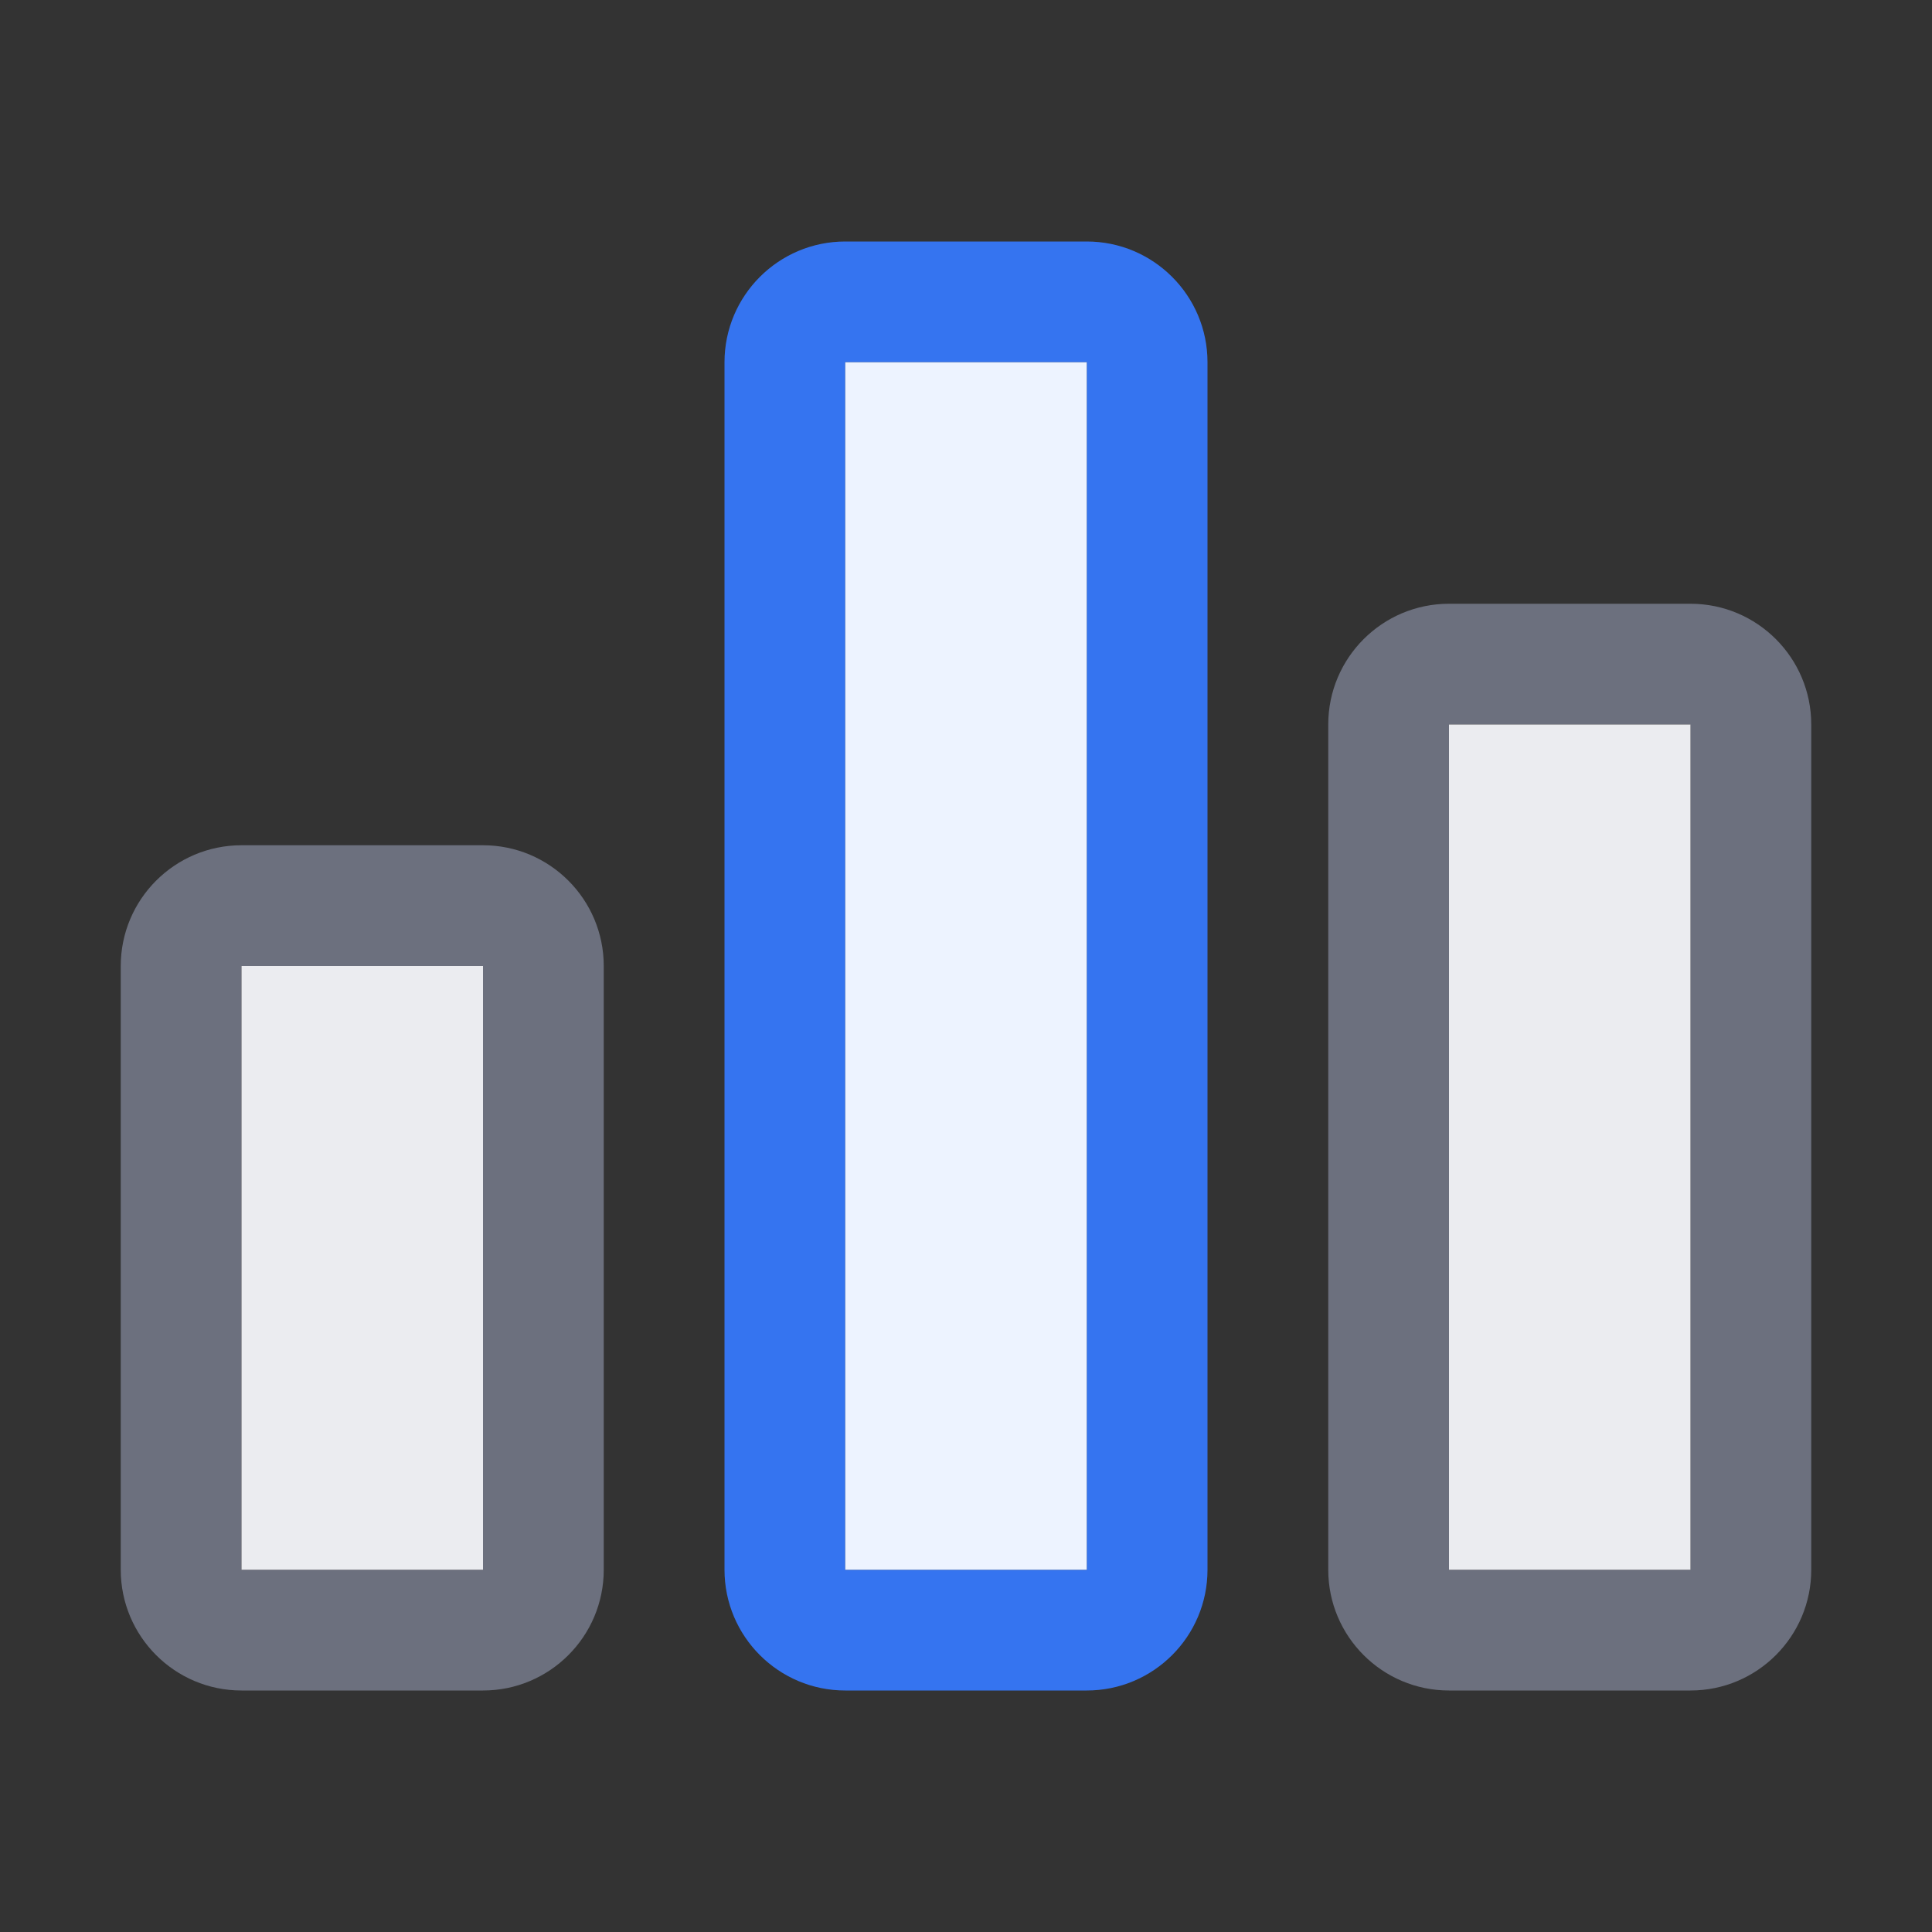 <svg width="16" height="16" viewBox="0 0 16 16" fill="none" xmlns="http://www.w3.org/2000/svg">
  <rect x="0" y="0" width="16" height="16" fill="#333333" stroke="none"/>
  <path fill-rule="evenodd" clip-rule="evenodd" d="M6 3C6 2.448 6.448 2 7 2H9C9.552 2 10 2.448 10 3V13C10 13.552 9.552 14 9 14H7C6.448 14 6 13.552 6 13V3ZM9 3H7V13H9V3Z" fill="#3574F0" />
  <path d="M7 3H9V13H7V3Z" fill="#EDF3FF" />
  <path fill-rule="evenodd" clip-rule="evenodd" d="M12 5C11.448 5 11 5.448 11 6V13C11 13.552 11.448 14 12 14H14C14.552 14 15 13.552 15 13V6C15 5.448 14.552 5 14 5H12ZM12 6H14V13H12V6Z" fill="#6C707E" />
  <path fill-rule="evenodd" clip-rule="evenodd" d="M2 7C1.448 7 1 7.448 1 8V13C1 13.552 1.448 14 2 14H4C4.552 14 5 13.552 5 13V8C5 7.448 4.552 7 4 7H2ZM2 8H4V13H2V8Z" fill="#6C707E" />
  <path d="M14 6H12V13H14V6Z" fill="#EBECF0" />
  <path d="M4 8H2V13H4V8Z" fill="#EBECF0" />
</svg>
